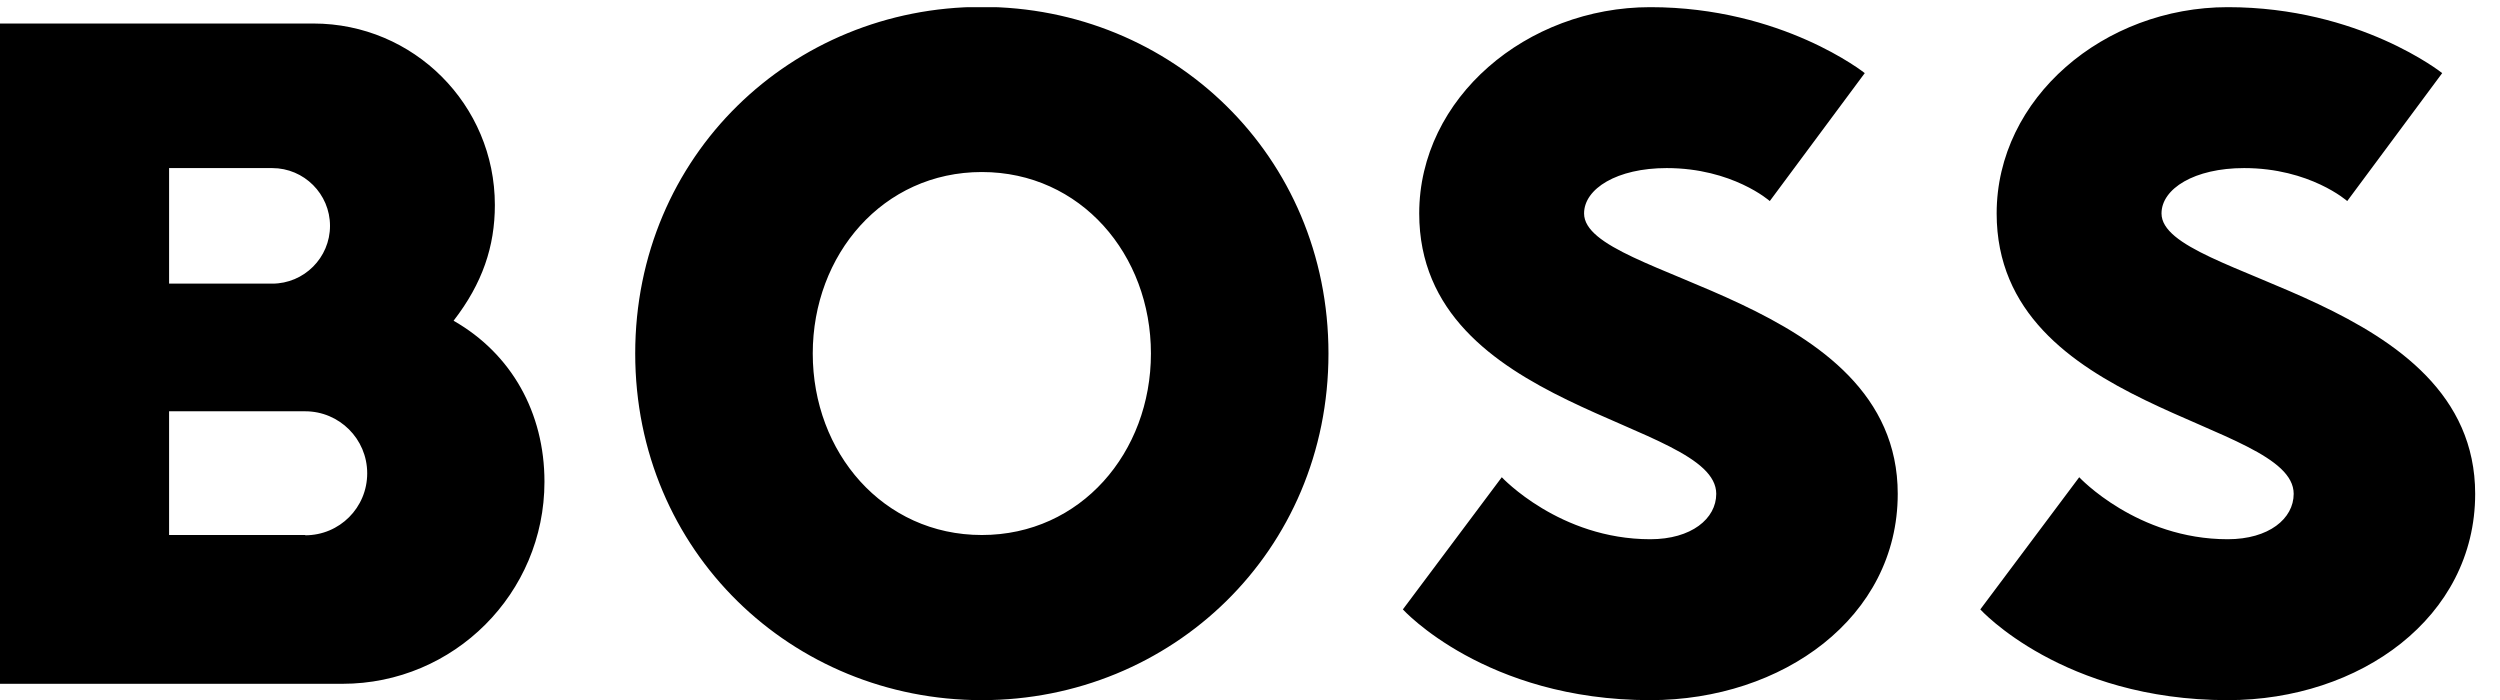 <?xml version="1.0" encoding="UTF-8"?>
<svg id="Layer_1" data-name="Layer 1" xmlns="http://www.w3.org/2000/svg" xmlns:xlink="http://www.w3.org/1999/xlink" viewBox="0 0 39.92 11.18">
  <defs>
    <style>
    </style>
    <symbol id="boss_logo" data-name="boss logo" viewBox="0 0 87.83 24.59">
      <path d="M34.84,18.74c-3.51,0-6-2.93-6-6.44s2.49-6.44,6-6.44,6,2.93,6,6.44-2.49,6.44-6,6.44ZM34.84,0c-6.73,0-12.3,5.27-12.3,12.3s5.56,12.3,12.3,12.3,12.3-5.27,12.3-12.3S41.57,0,34.84,0ZM60.9,7.32c0-.88-.88-1.61-2.34-1.61-3.22,0-5.27,2.2-5.27,2.2l-3.51-4.69S52.7,0,58.56,0c4.69,0,8.78,2.93,8.78,7.32,0,7.03-11.13,7.61-11.13,9.95,0,.88,1.17,1.61,2.93,1.61,2.34,0,3.66-1.17,3.66-1.17l3.37,4.54s-2.93,2.34-7.61,2.34c-4.39,0-8.2-3.22-8.2-7.32,0-7.03,10.54-7.32,10.54-9.95ZM16.1,13.47c1.02,1.32,1.46,2.63,1.46,4.1,0,3.56-2.88,6.44-6.44,6.44H0V.58h12.15c3.96,0,7.17,3.21,7.17,7.17,0,2.45-1.17,4.54-3.22,5.71ZM6,18.88h3.66c1.13,0,2.05-.92,2.05-2.05s-.92-2.05-2.05-2.05h-3.66s0,4.1,0,4.1ZM10.83,5.86h-4.83v4.39h4.83c1.21,0,2.2-.98,2.2-2.2s-.98-2.2-2.2-2.2ZM81.39,7.32c0-.88-.88-1.61-2.34-1.61-3.22,0-5.27,2.2-5.27,2.2l-3.51-4.69S73.19,0,79.05,0c4.69,0,8.78,2.93,8.78,7.32,0,7.03-11.13,7.61-11.13,9.95,0,.88,1.17,1.61,2.93,1.61,2.34,0,3.66-1.17,3.66-1.17l3.37,4.54s-2.93,2.34-7.61,2.34c-4.39,0-8.2-3.22-8.2-7.32,0-7.03,10.54-7.32,10.54-9.95Z"/>
    </symbol>
  </defs>
  <use width="87.83" height="24.59" transform="translate(0 11.18) scale(.45 -.45)" xlink:href="#boss_logo"/>
</svg>